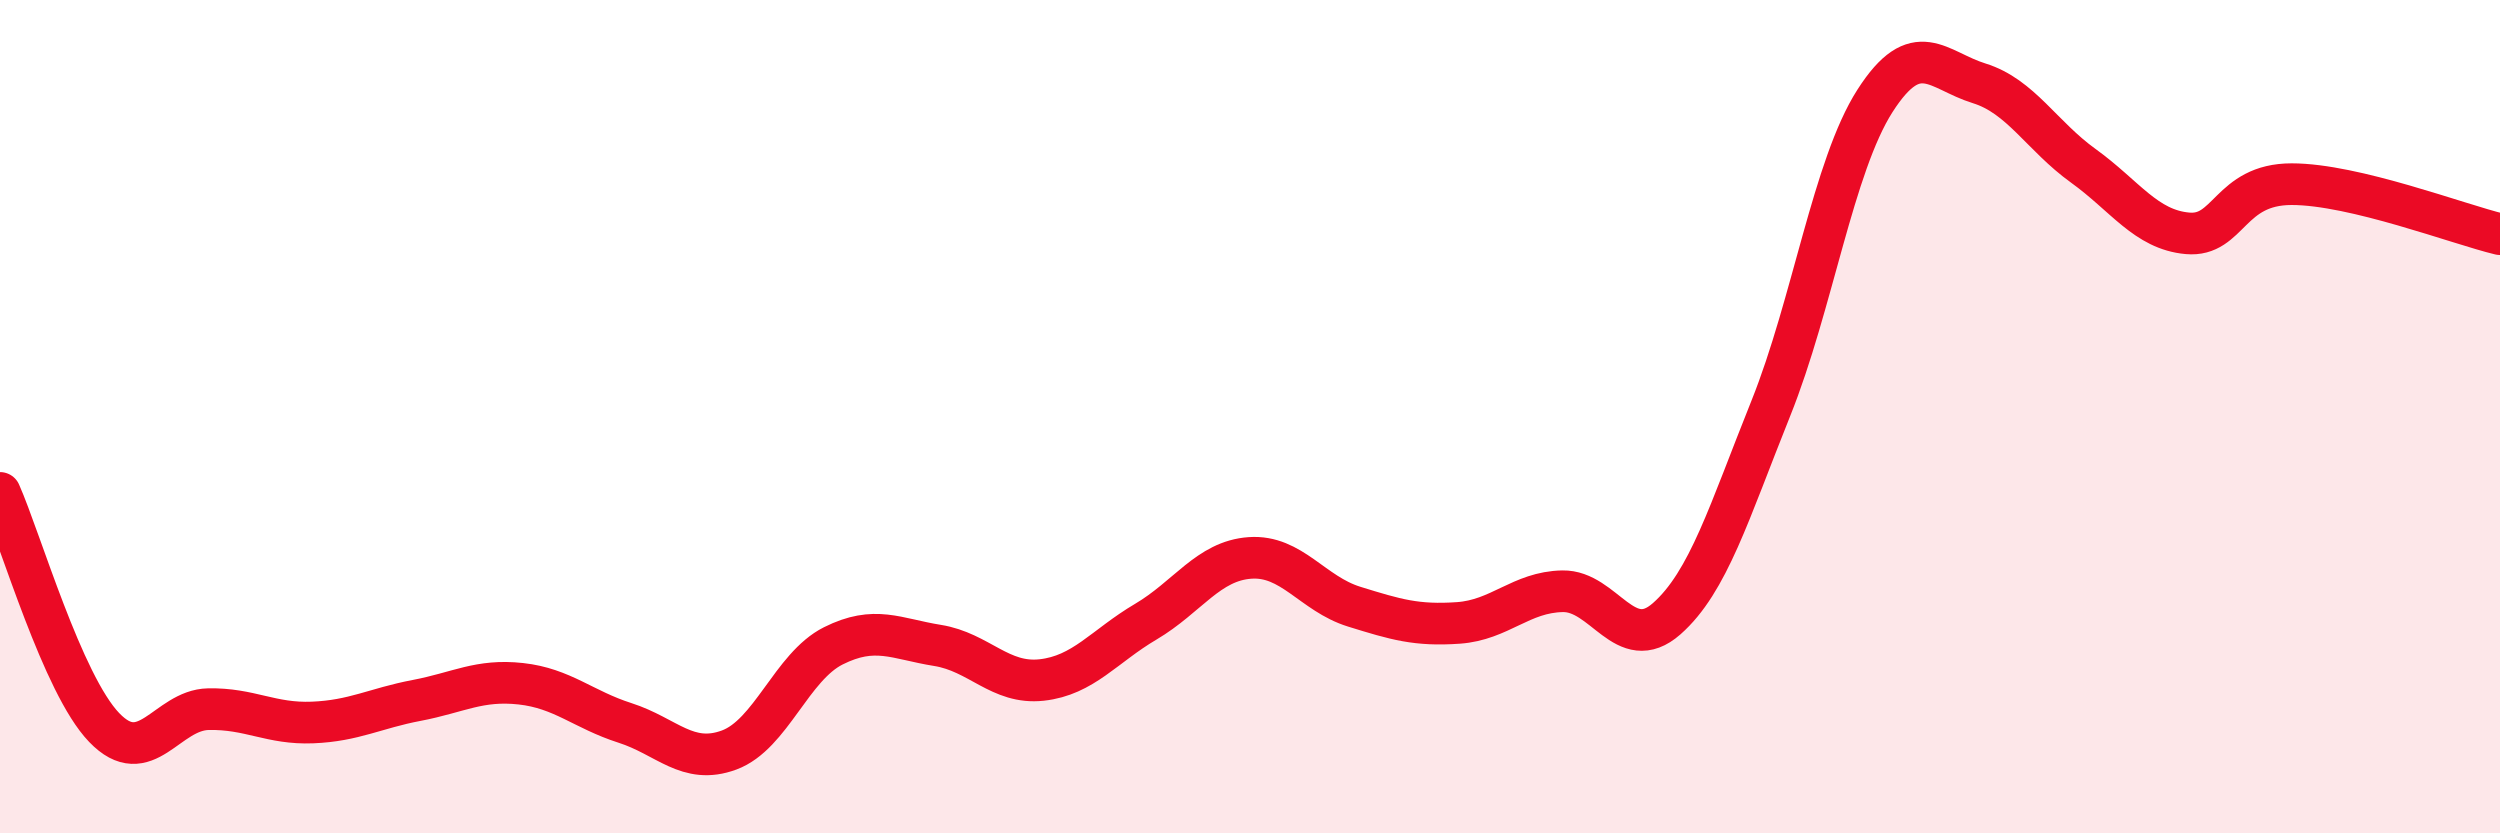 
    <svg width="60" height="20" viewBox="0 0 60 20" xmlns="http://www.w3.org/2000/svg">
      <path
        d="M 0,11.83 C 0.5,12.96 1.5,16.42 2.5,17.46 C 3.5,18.5 4,17.04 5,17.02 C 6,17 6.5,17.38 7.5,17.34 C 8.5,17.3 9,17 10,16.81 C 11,16.62 11.5,16.3 12.5,16.41 C 13.5,16.52 14,17.03 15,17.35 C 16,17.67 16.5,18.37 17.5,18 C 18.5,17.63 19,16 20,15.5 C 21,15 21.5,15.33 22.5,15.49 C 23.5,15.65 24,16.43 25,16.32 C 26,16.21 26.5,15.51 27.5,14.92 C 28.5,14.33 29,13.46 30,13.39 C 31,13.32 31.5,14.25 32.5,14.56 C 33.5,14.87 34,15.02 35,14.95 C 36,14.88 36.5,14.21 37.5,14.19 C 38.5,14.17 39,15.73 40,14.85 C 41,13.97 41.5,12.29 42.5,9.8 C 43.5,7.31 44,3.98 45,2.42 C 46,0.86 46.5,1.69 47.5,2 C 48.5,2.31 49,3.26 50,3.98 C 51,4.7 51.5,5.51 52.5,5.6 C 53.5,5.69 53.5,4.42 55,4.42 C 56.5,4.42 59,5.38 60,5.62L60 20L0 20Z"
        fill="#EB0A25"
        opacity="0.1"
        stroke-linecap="round"
        stroke-linejoin="round"
      />
      <path
        d="M 0,11.83 C 0.5,12.96 1.5,16.42 2.5,17.46 C 3.5,18.5 4,17.04 5,17.02 C 6,17 6.5,17.38 7.5,17.34 C 8.5,17.3 9,17 10,16.81 C 11,16.62 11.5,16.3 12.5,16.41 C 13.5,16.52 14,17.03 15,17.35 C 16,17.67 16.5,18.37 17.5,18 C 18.5,17.63 19,16 20,15.5 C 21,15 21.5,15.33 22.5,15.49 C 23.5,15.65 24,16.43 25,16.32 C 26,16.21 26.5,15.51 27.5,14.92 C 28.5,14.33 29,13.46 30,13.39 C 31,13.32 31.5,14.25 32.5,14.56 C 33.5,14.87 34,15.02 35,14.95 C 36,14.88 36.5,14.21 37.5,14.19 C 38.5,14.17 39,15.73 40,14.85 C 41,13.97 41.5,12.29 42.5,9.8 C 43.5,7.31 44,3.98 45,2.42 C 46,0.86 46.5,1.69 47.5,2 C 48.5,2.31 49,3.26 50,3.98 C 51,4.7 51.5,5.51 52.5,5.6 C 53.5,5.69 53.5,4.42 55,4.42 C 56.5,4.42 59,5.38 60,5.62"
        stroke="#EB0A25"
        stroke-width="1"
        fill="none"
        stroke-linecap="round"
        stroke-linejoin="round"
      />
    </svg>
  